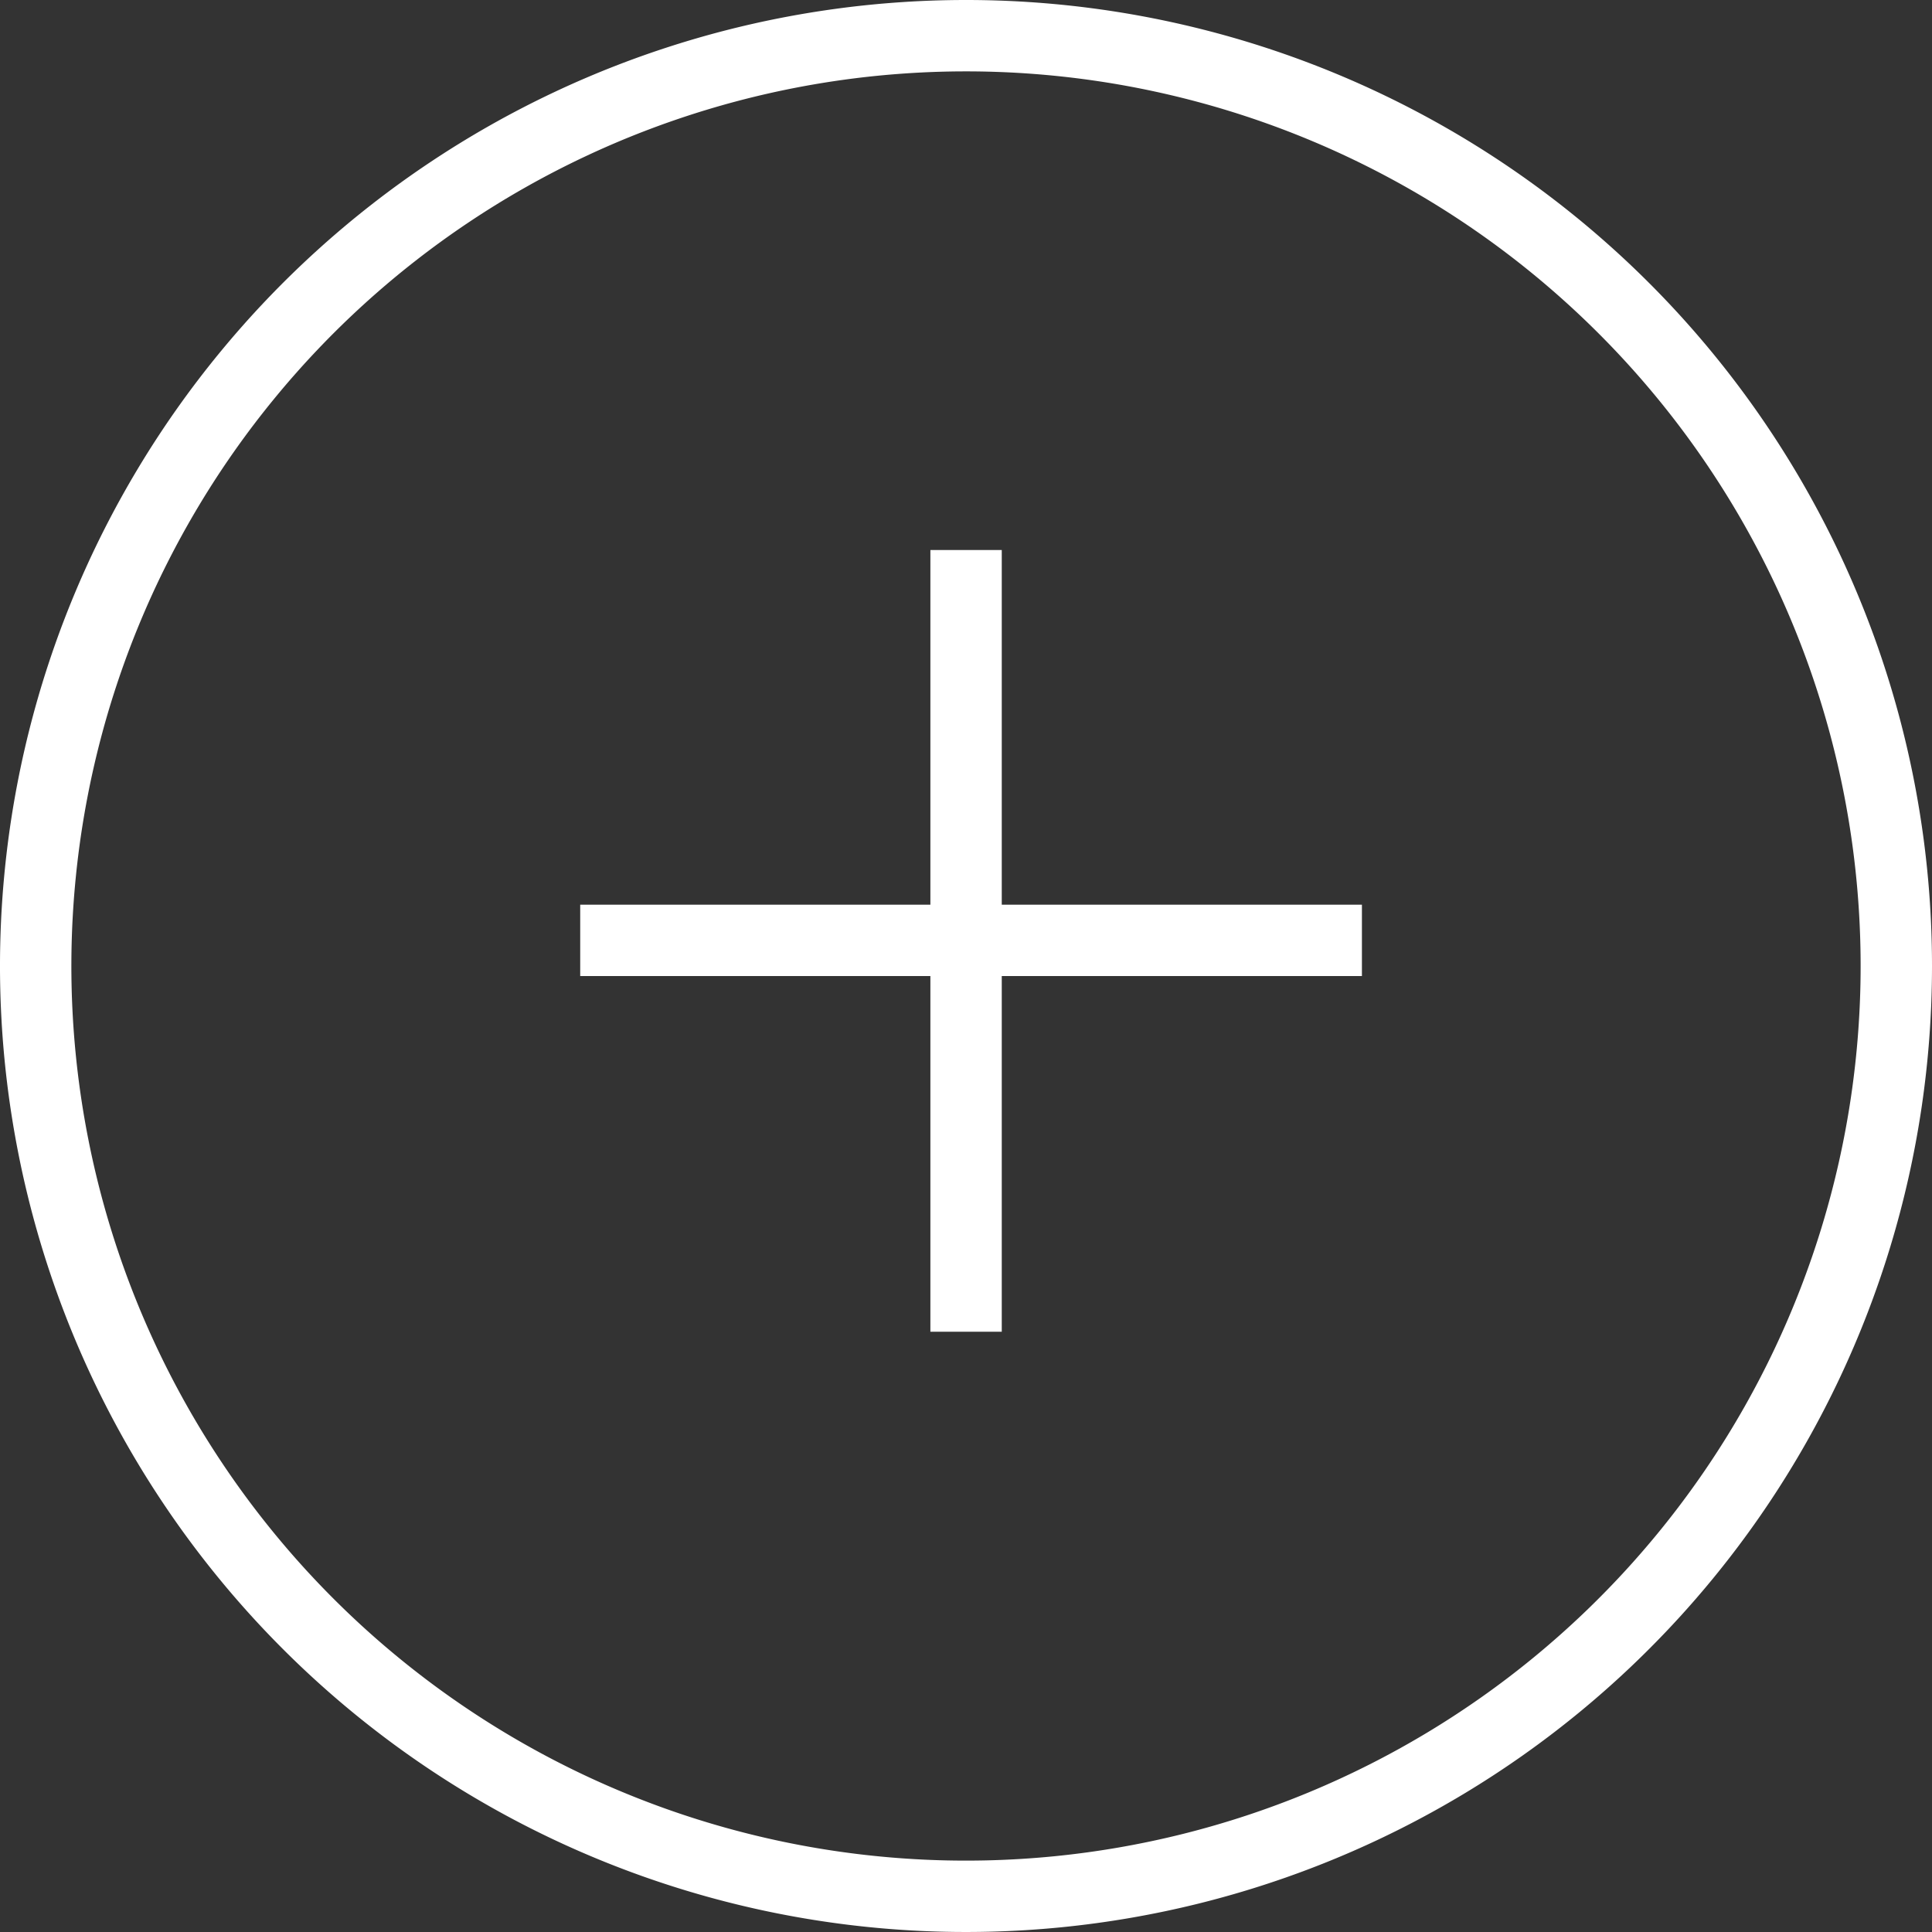 <svg xmlns="http://www.w3.org/2000/svg" width="27.068" height="27.068" viewBox="0 0 27.068 27.068">
    <rect x="0" y="0" width="27.068" height="27.068" fill="#333333" stroke="none"/>
    <g data-name="Grupo 5261">
        <g data-name="Icon feather-search">
            <path data-name="Trazado 457" d="M30.568 17.534A13.034 13.034 0 1 1 17.534 4.5a13.034 13.034 0 0 1 13.034 13.034z" transform="translate(-4 -4)" style="fill:none;stroke:#fff"/>
        </g>
        <path data-name="Trazado 8390" d="M0 10.952V0" transform="translate(13.535 7.706)" style="fill:none;stroke:#fff"/>
        <path data-name="Trazado 8391" d="M0 10.952V0" transform="rotate(90 2.953 16.128)" style="fill:none;stroke:#fff"/>
    </g>
</svg>
